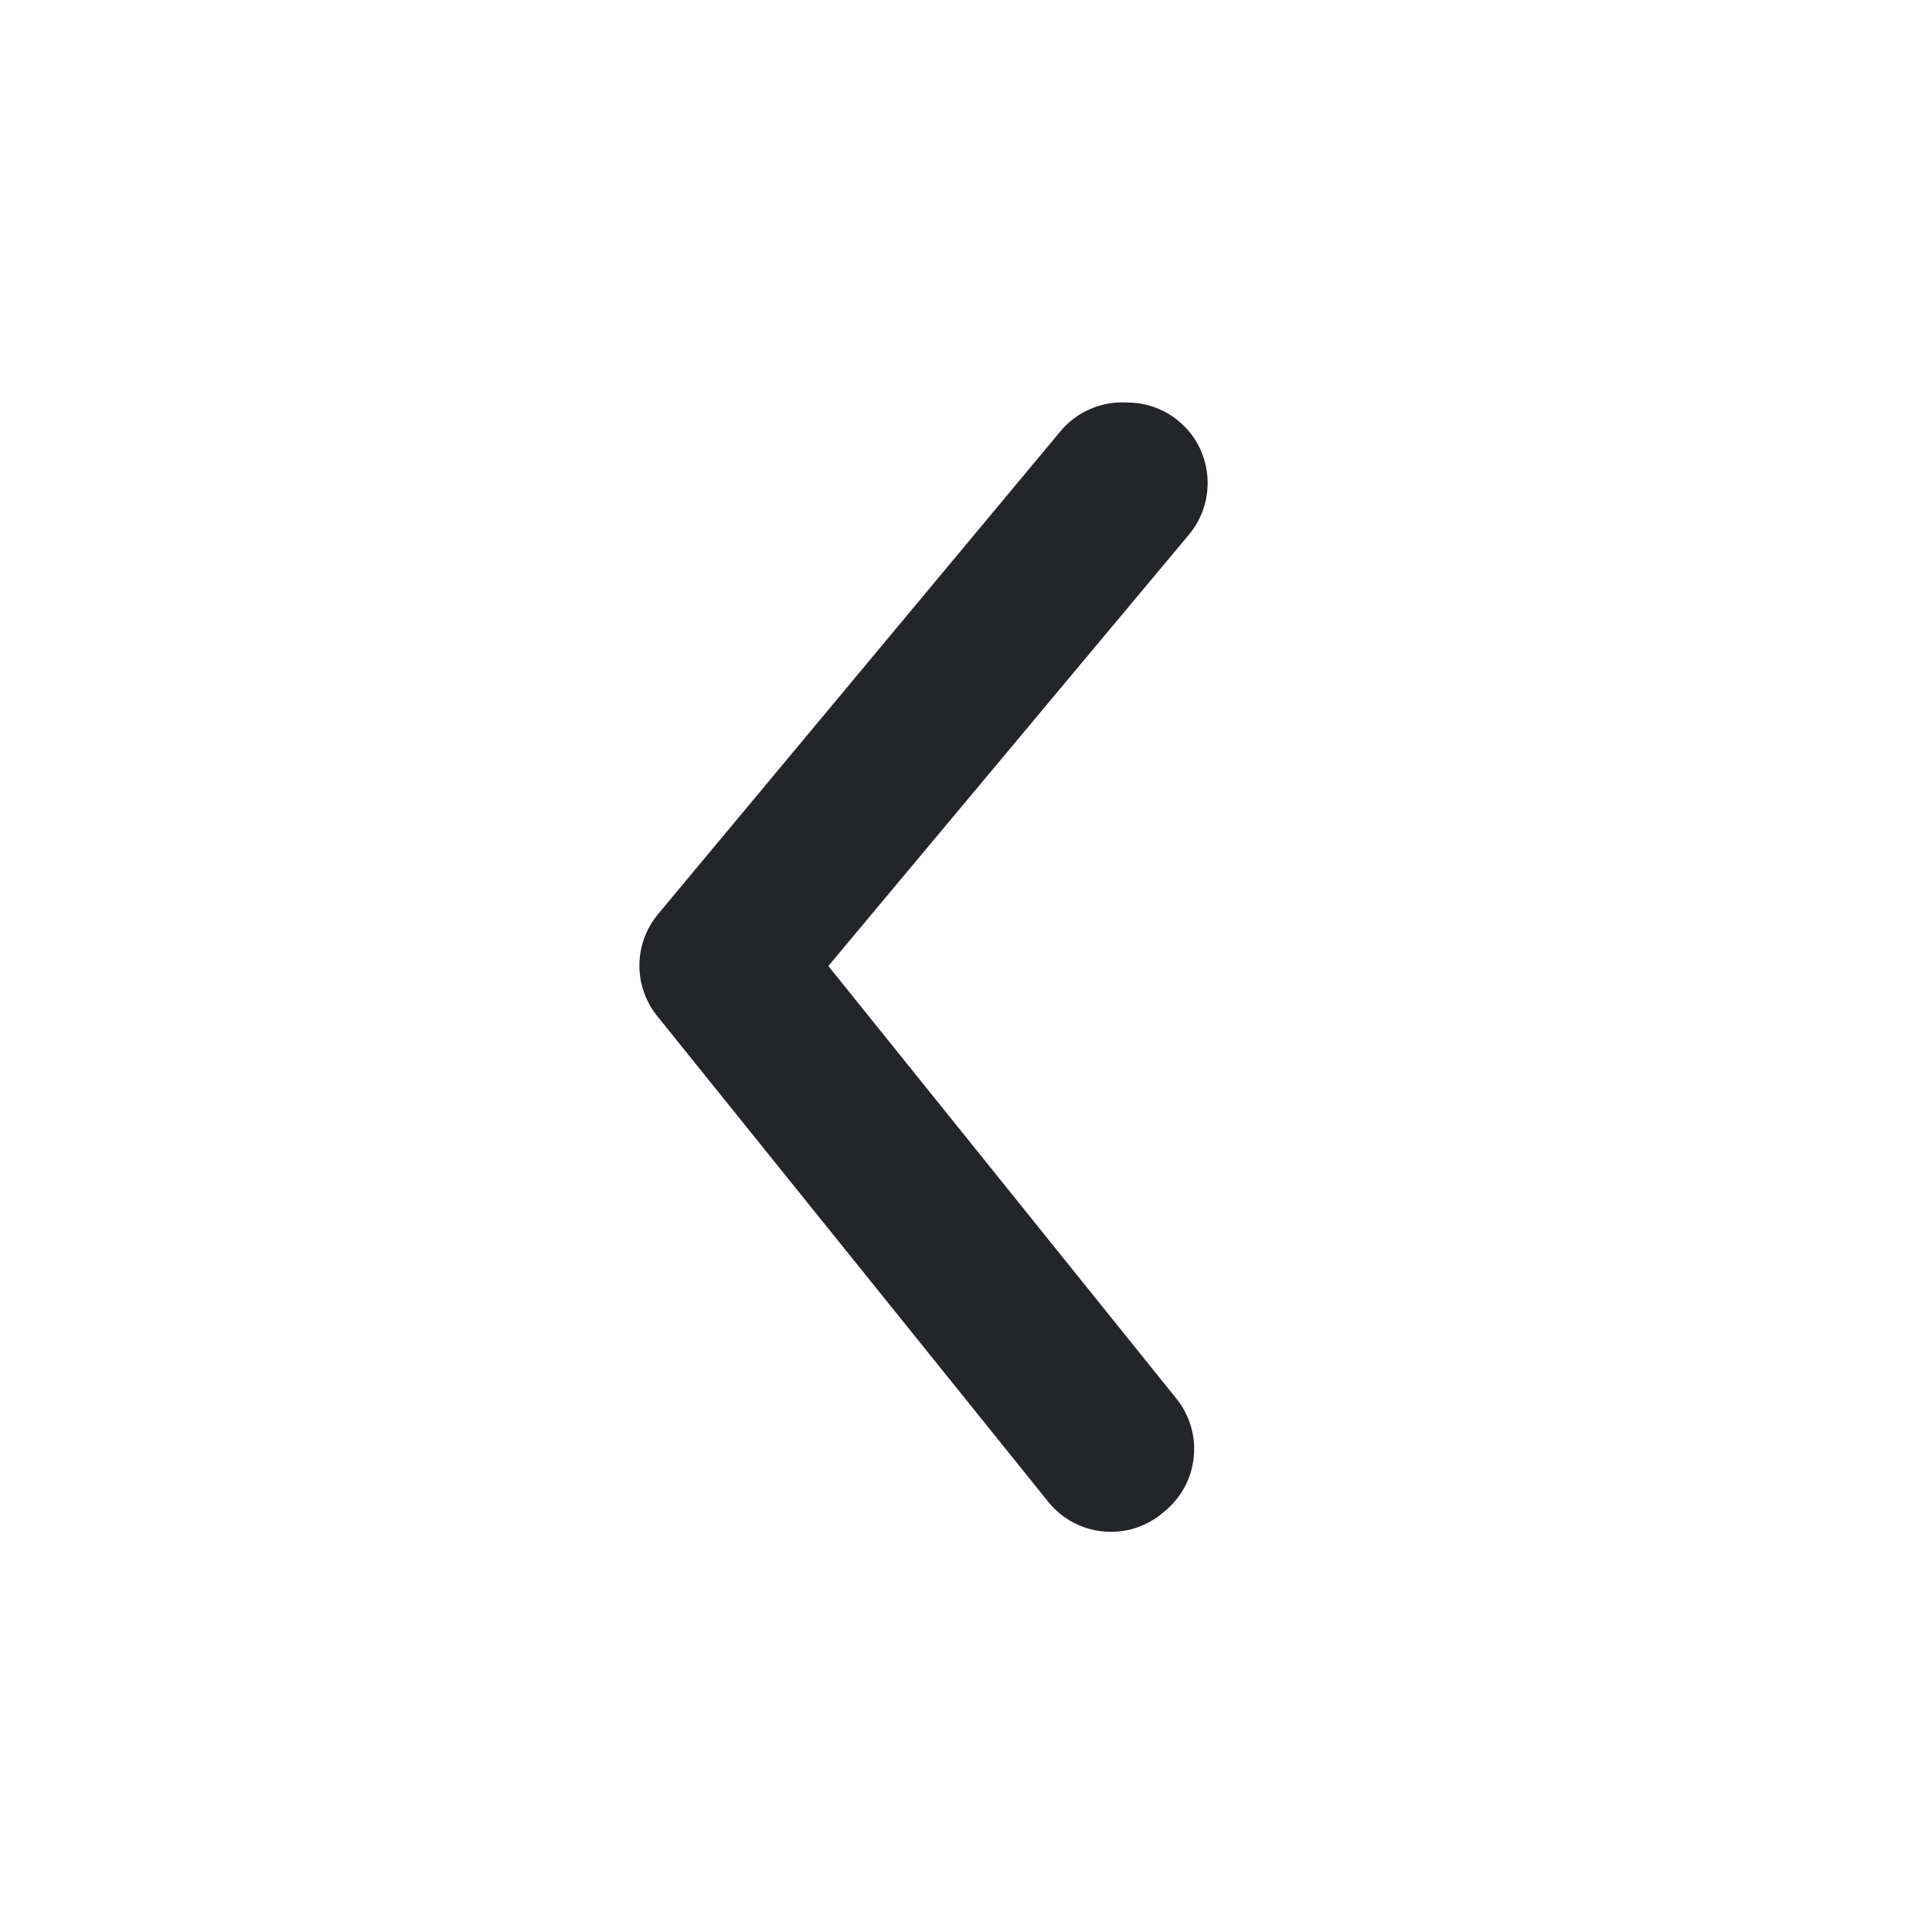 <svg width="20" height="20" viewBox="0 0 20 20" fill="none" xmlns="http://www.w3.org/2000/svg">
<path d="M11.667 4.167C11.862 4.166 12.051 4.234 12.2 4.358C12.285 4.428 12.355 4.514 12.406 4.611C12.457 4.708 12.488 4.814 12.498 4.923C12.508 5.032 12.497 5.143 12.464 5.247C12.432 5.352 12.379 5.449 12.309 5.533L8.575 10L12.175 14.475C12.245 14.56 12.296 14.658 12.328 14.764C12.359 14.869 12.369 14.979 12.357 15.088C12.346 15.198 12.313 15.303 12.26 15.4C12.207 15.496 12.136 15.581 12.05 15.65C11.964 15.726 11.863 15.783 11.754 15.818C11.645 15.853 11.529 15.865 11.415 15.853C11.301 15.842 11.19 15.806 11.09 15.75C10.99 15.693 10.903 15.617 10.834 15.525L6.809 10.525C6.686 10.376 6.619 10.189 6.619 9.996C6.619 9.803 6.686 9.616 6.809 9.467L10.976 4.467C11.059 4.366 11.165 4.286 11.286 4.234C11.406 4.182 11.536 4.159 11.667 4.167Z" fill="#232528"/>
</svg>
